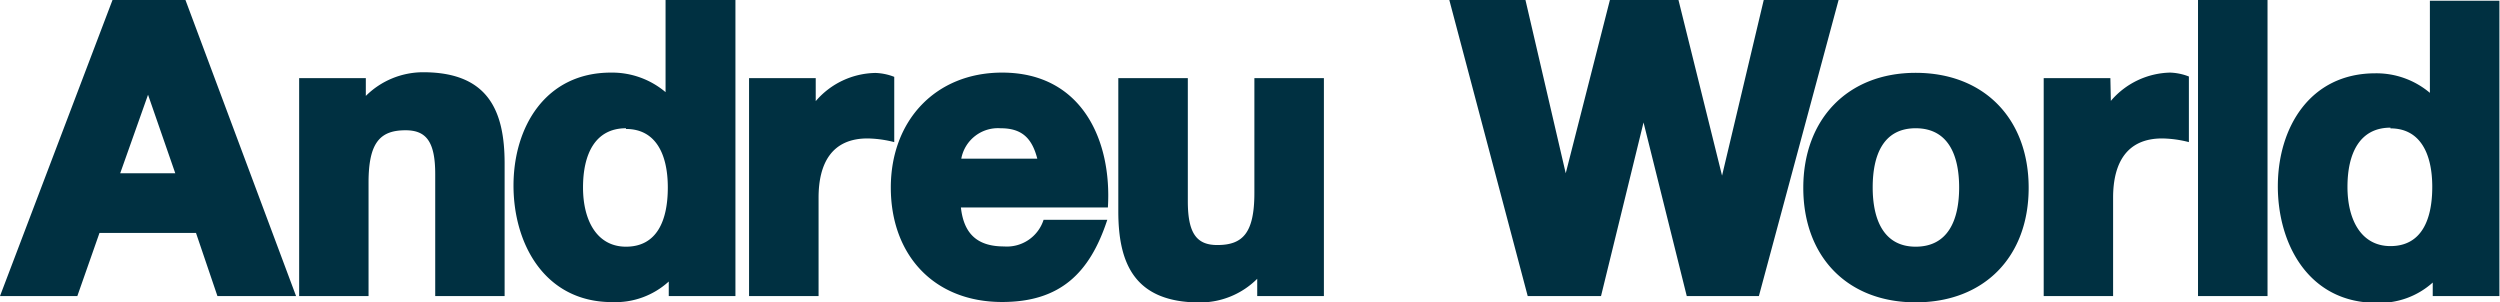 <?xml version="1.0" encoding="UTF-8"?>
<svg xmlns="http://www.w3.org/2000/svg" viewBox="0 0 211.1 25.51">
  <defs>
    <style>.cls-1{fill:#003041;}</style>
  </defs>
  <g id="Layer_2" data-name="Layer 2">
    <g id="LOGOS">
      <path class="cls-1" d="M185.6,0h5.87V25H185.6Zm-7.36,8.52a6.77,6.77,0,0,1,5-2.39,4.75,4.75,0,0,1,1.59.33V12a9.54,9.54,0,0,0-2.26-.31c-3,0-4.14,2.09-4.14,5V25h-5.86V6.6h5.63Zm-32.83,6.31L148.93,0h6.32l-6.73,25h-6.09l-3.65-14.66L135.19,25H129L122.38,0h6.43l3.4,14.63L135.94,0h5.79ZM30.89,8.1a6.87,6.87,0,0,1,4.84-2c5.49,0,6.88,3.25,6.88,7.7V25H36.75V14.7c0-2.75-.77-3.7-2.5-3.7-2.13,0-3.13,1-3.13,4.41V25H25.26V6.6h5.63Zm75.27,15.44a6.84,6.84,0,0,1-4.84,2c-5.49,0-6.89-3.25-6.89-7.69V6.6h5.87V17c0,2.74.77,3.69,2.49,3.69,2.14,0,3.13-1,3.13-4.4V6.6h5.87V25h-5.63v-1.5Zm-37.28-15a6.77,6.77,0,0,1,5.05-2.38,4.74,4.74,0,0,1,1.58.33V12a9.54,9.54,0,0,0-2.26-.31c-3,0-4.13,2.09-4.13,5V25H63.25V6.6h5.63Zm92.88-2.39c5.78,0,9.54,3.88,9.54,9.71s-3.76,9.67-9.54,9.67-9.49-3.87-9.49-9.67,3.75-9.71,9.49-9.71m0,14.68c2.74,0,3.67-2.26,3.67-5s-.93-5-3.67-5-3.63,2.27-3.63,5,.94,5,3.63,5M81.14,17.53c.26,2.33,1.5,3.28,3.65,3.28a3.25,3.25,0,0,0,3.33-2.25H93.5c-1.48,4.52-4,6.94-8.88,6.94-5.79,0-9.4-4-9.4-9.66S79,6.13,84.62,6.13c6.76,0,9.28,5.76,8.93,11.39H81.14Zm6.45-4.13c-.46-1.78-1.34-2.57-3.1-2.57a3.15,3.15,0,0,0-3.32,2.57ZM56.46,23.78a6.69,6.69,0,0,1-4.77,1.73c-5.67,0-8.33-4.89-8.33-9.84s2.7-9.54,8.23-9.54A7,7,0,0,1,56.2,7.78l0-7.78H62.1V25H56.47V23.78Zm-3.6-12.95c-2.61,0-3.63,2.19-3.63,5s1.19,5,3.63,5c2.62,0,3.53-2.22,3.53-5s-1-4.94-3.53-4.94M9.5,0h6.16L25,25H18.36l-1.81-5.33H8.4L6.53,25H0Zm3,8-2.35,6.63H14.8Zm189.35,2.78c-2.61,0-3.63,2.19-3.63,5s1.18,5,3.63,5c2.62,0,3.53-2.22,3.53-5s-1-4.94-3.53-4.94m3.59,13a6.71,6.71,0,0,1-4.77,1.73c-5.67,0-8.33-4.89-8.33-9.84s2.71-9.54,8.23-9.54a7,7,0,0,1,4.61,1.65l0-7.78h5.87V25h-5.63V23.78Z"></path>
    </g>
  </g>
</svg>
